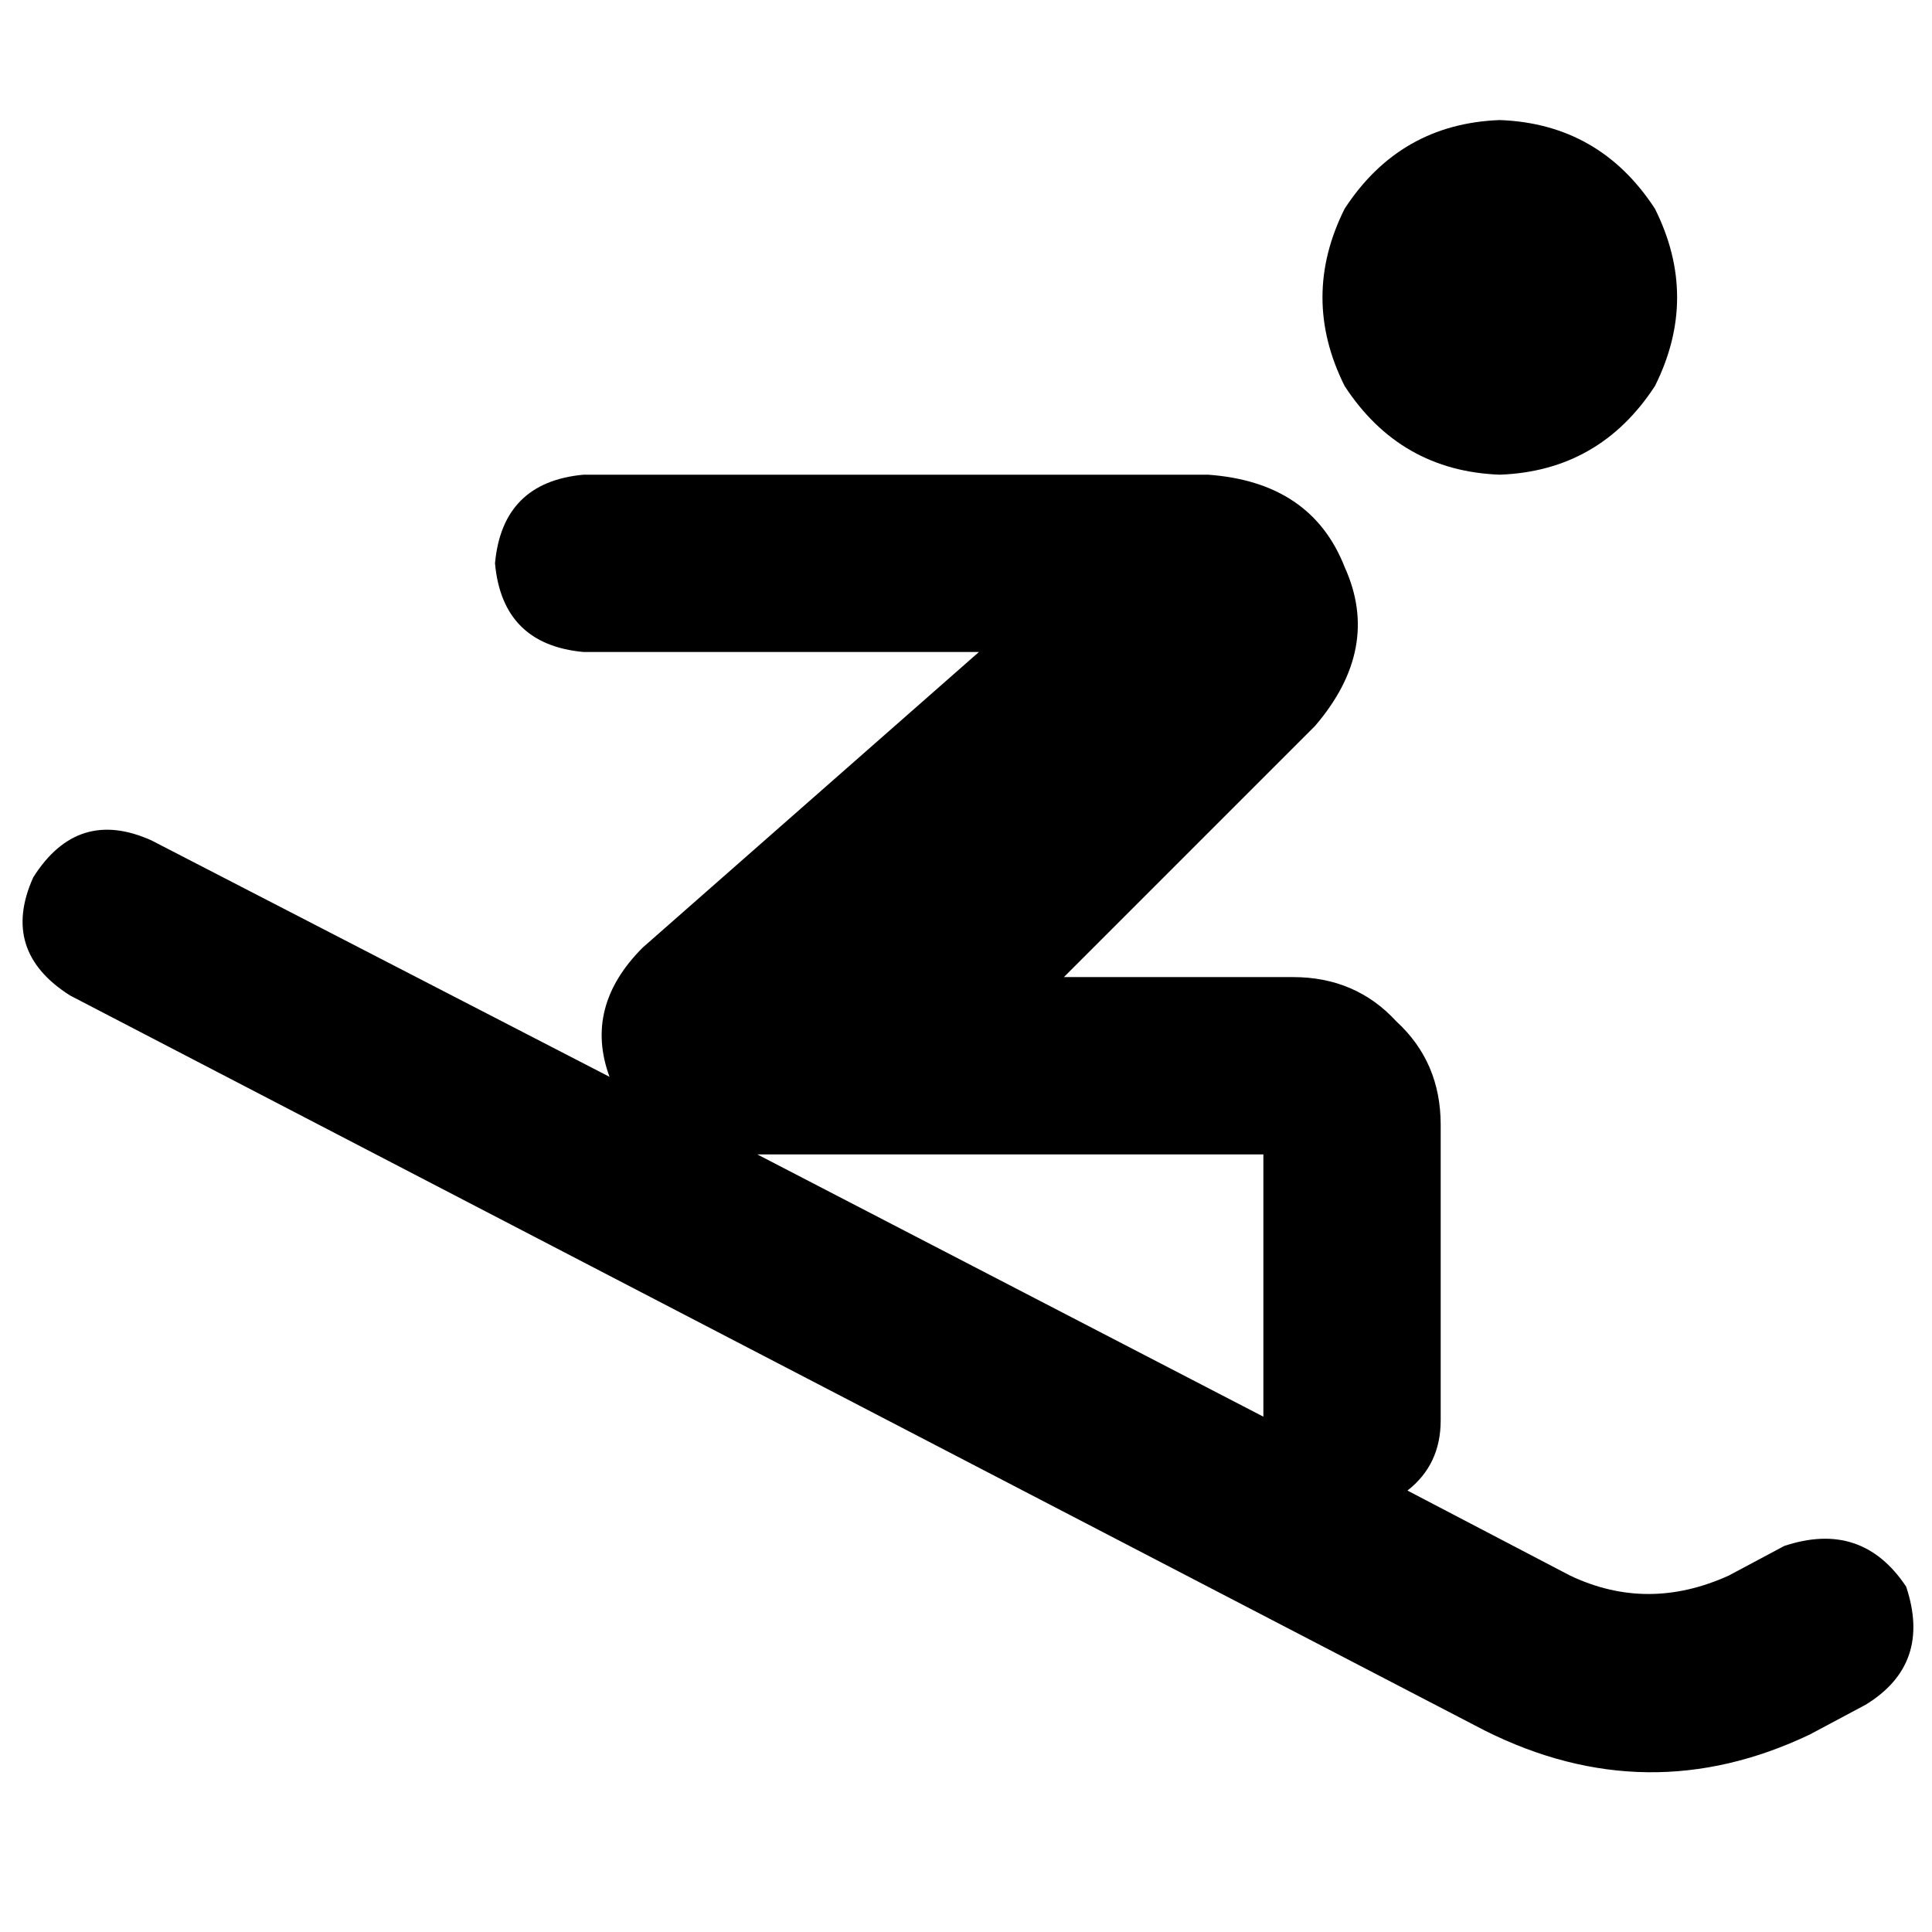 <svg xmlns="http://www.w3.org/2000/svg" viewBox="0 0 512 512">
  <path d="M 397.461 31.816 Q 423.893 32.795 438.577 55.312 Q 450.325 78.807 438.577 102.302 Q 423.893 124.818 397.461 125.797 Q 371.029 124.818 356.344 102.302 Q 344.597 78.807 356.344 55.312 Q 371.029 32.795 397.461 31.816 L 397.461 31.816 Z M 131.182 149.293 Q 133.14 127.755 154.677 125.797 L 320.122 125.797 L 320.122 125.797 Q 347.533 127.755 356.344 150.272 Q 366.134 171.809 348.512 192.367 L 281.943 258.937 L 281.943 258.937 L 342.639 258.937 L 342.639 258.937 Q 359.281 258.937 370.05 270.685 Q 381.797 281.453 381.797 298.096 L 381.797 376.413 L 381.797 376.413 Q 381.797 388.161 372.987 395.013 L 416.061 417.53 L 416.061 417.53 Q 436.62 427.319 458.157 417.53 L 472.841 409.698 L 472.841 409.698 Q 493.4 402.845 505.147 420.467 Q 512 441.025 494.379 451.793 L 479.694 459.625 L 479.694 459.625 Q 436.62 480.184 393.545 458.646 L 18.6 263.832 L 18.6 263.832 Q 0 252.084 8.811 232.505 Q 20.558 213.904 40.138 222.715 L 161.53 285.369 L 161.53 285.369 Q 154.677 266.769 170.34 251.105 L 259.426 172.788 L 259.426 172.788 L 154.677 172.788 L 154.677 172.788 Q 133.14 170.83 131.182 149.293 L 131.182 149.293 Z M 334.807 305.927 L 200.688 305.927 L 334.807 305.927 L 200.688 305.927 L 334.807 375.434 L 334.807 375.434 L 334.807 305.927 L 334.807 305.927 Z" />
</svg>